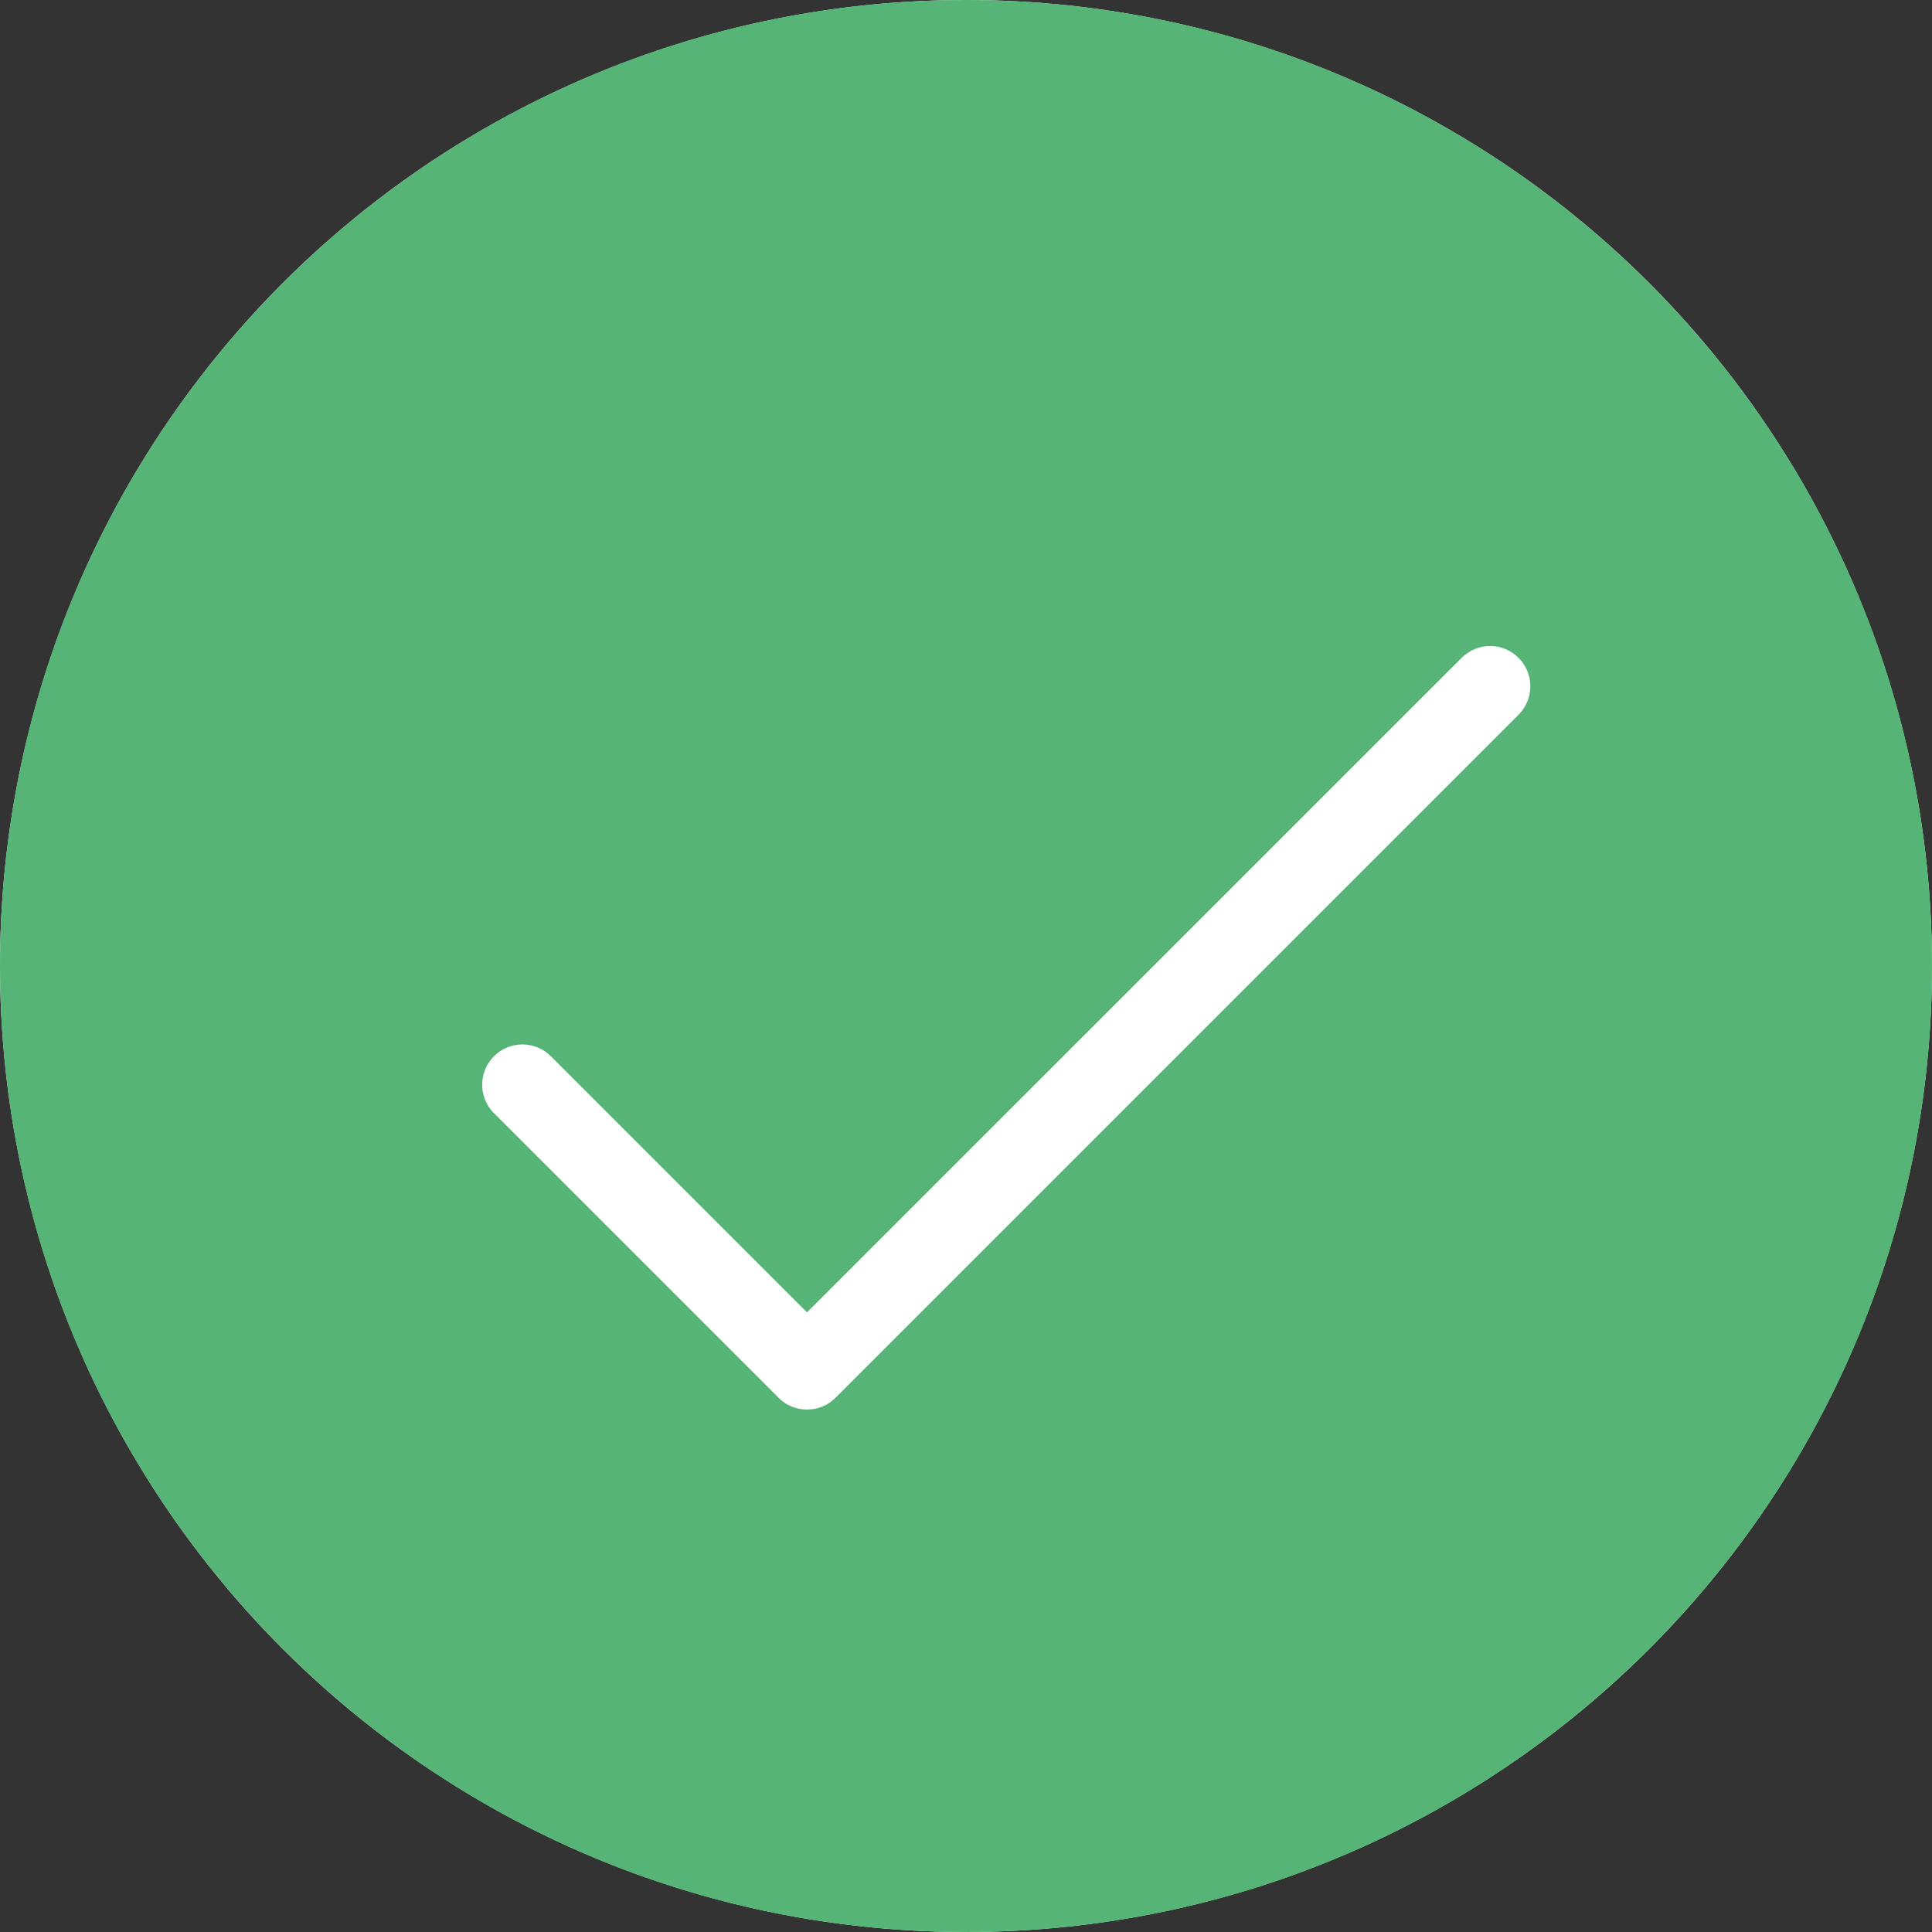 <?xml version="1.0" encoding="UTF-8"?>
<svg width="24px" height="24px" viewBox="0 0 24 24" version="1.1" xmlns="http://www.w3.org/2000/svg" xmlns:xlink="http://www.w3.org/1999/xlink">
    <rect x="0" y="0" width="24" height="24" fill="#333333" stroke="none"/>
    <!-- Generator: Sketch 55.1 (78136) - https://sketchapp.com -->
    <title>icons/checked_true</title>
    <desc>Created with Sketch.</desc>
    <g id="icons/checked_true" stroke="none" stroke-width="1" fill="none" fill-rule="evenodd">
        <circle id="Oval" fill="#FFFFFF" fill-rule="nonzero" cx="12" cy="12" r="12"></circle>
        <path d="M12,24 C5.373,24 0,18.627 0,12 C0,5.373 5.373,0 12,0 C18.627,0 24,5.373 24,12 C24,18.627 18.627,24 12,24 Z M10.025,16.303 L6.843,13.121 C6.648,12.926 6.331,12.926 6.136,13.121 C5.941,13.317 5.941,13.633 6.136,13.828 L9.672,17.364 C9.769,17.462 9.897,17.51 10.025,17.51 C10.153,17.51 10.281,17.462 10.379,17.364 L18.864,8.879 C19.059,8.683 19.059,8.367 18.864,8.172 C18.669,7.976 18.352,7.976 18.157,8.172 L10.025,16.303 Z" id="Combined-Shape" fill="#56B576" fill-rule="nonzero"></path>
    </g>
</svg>